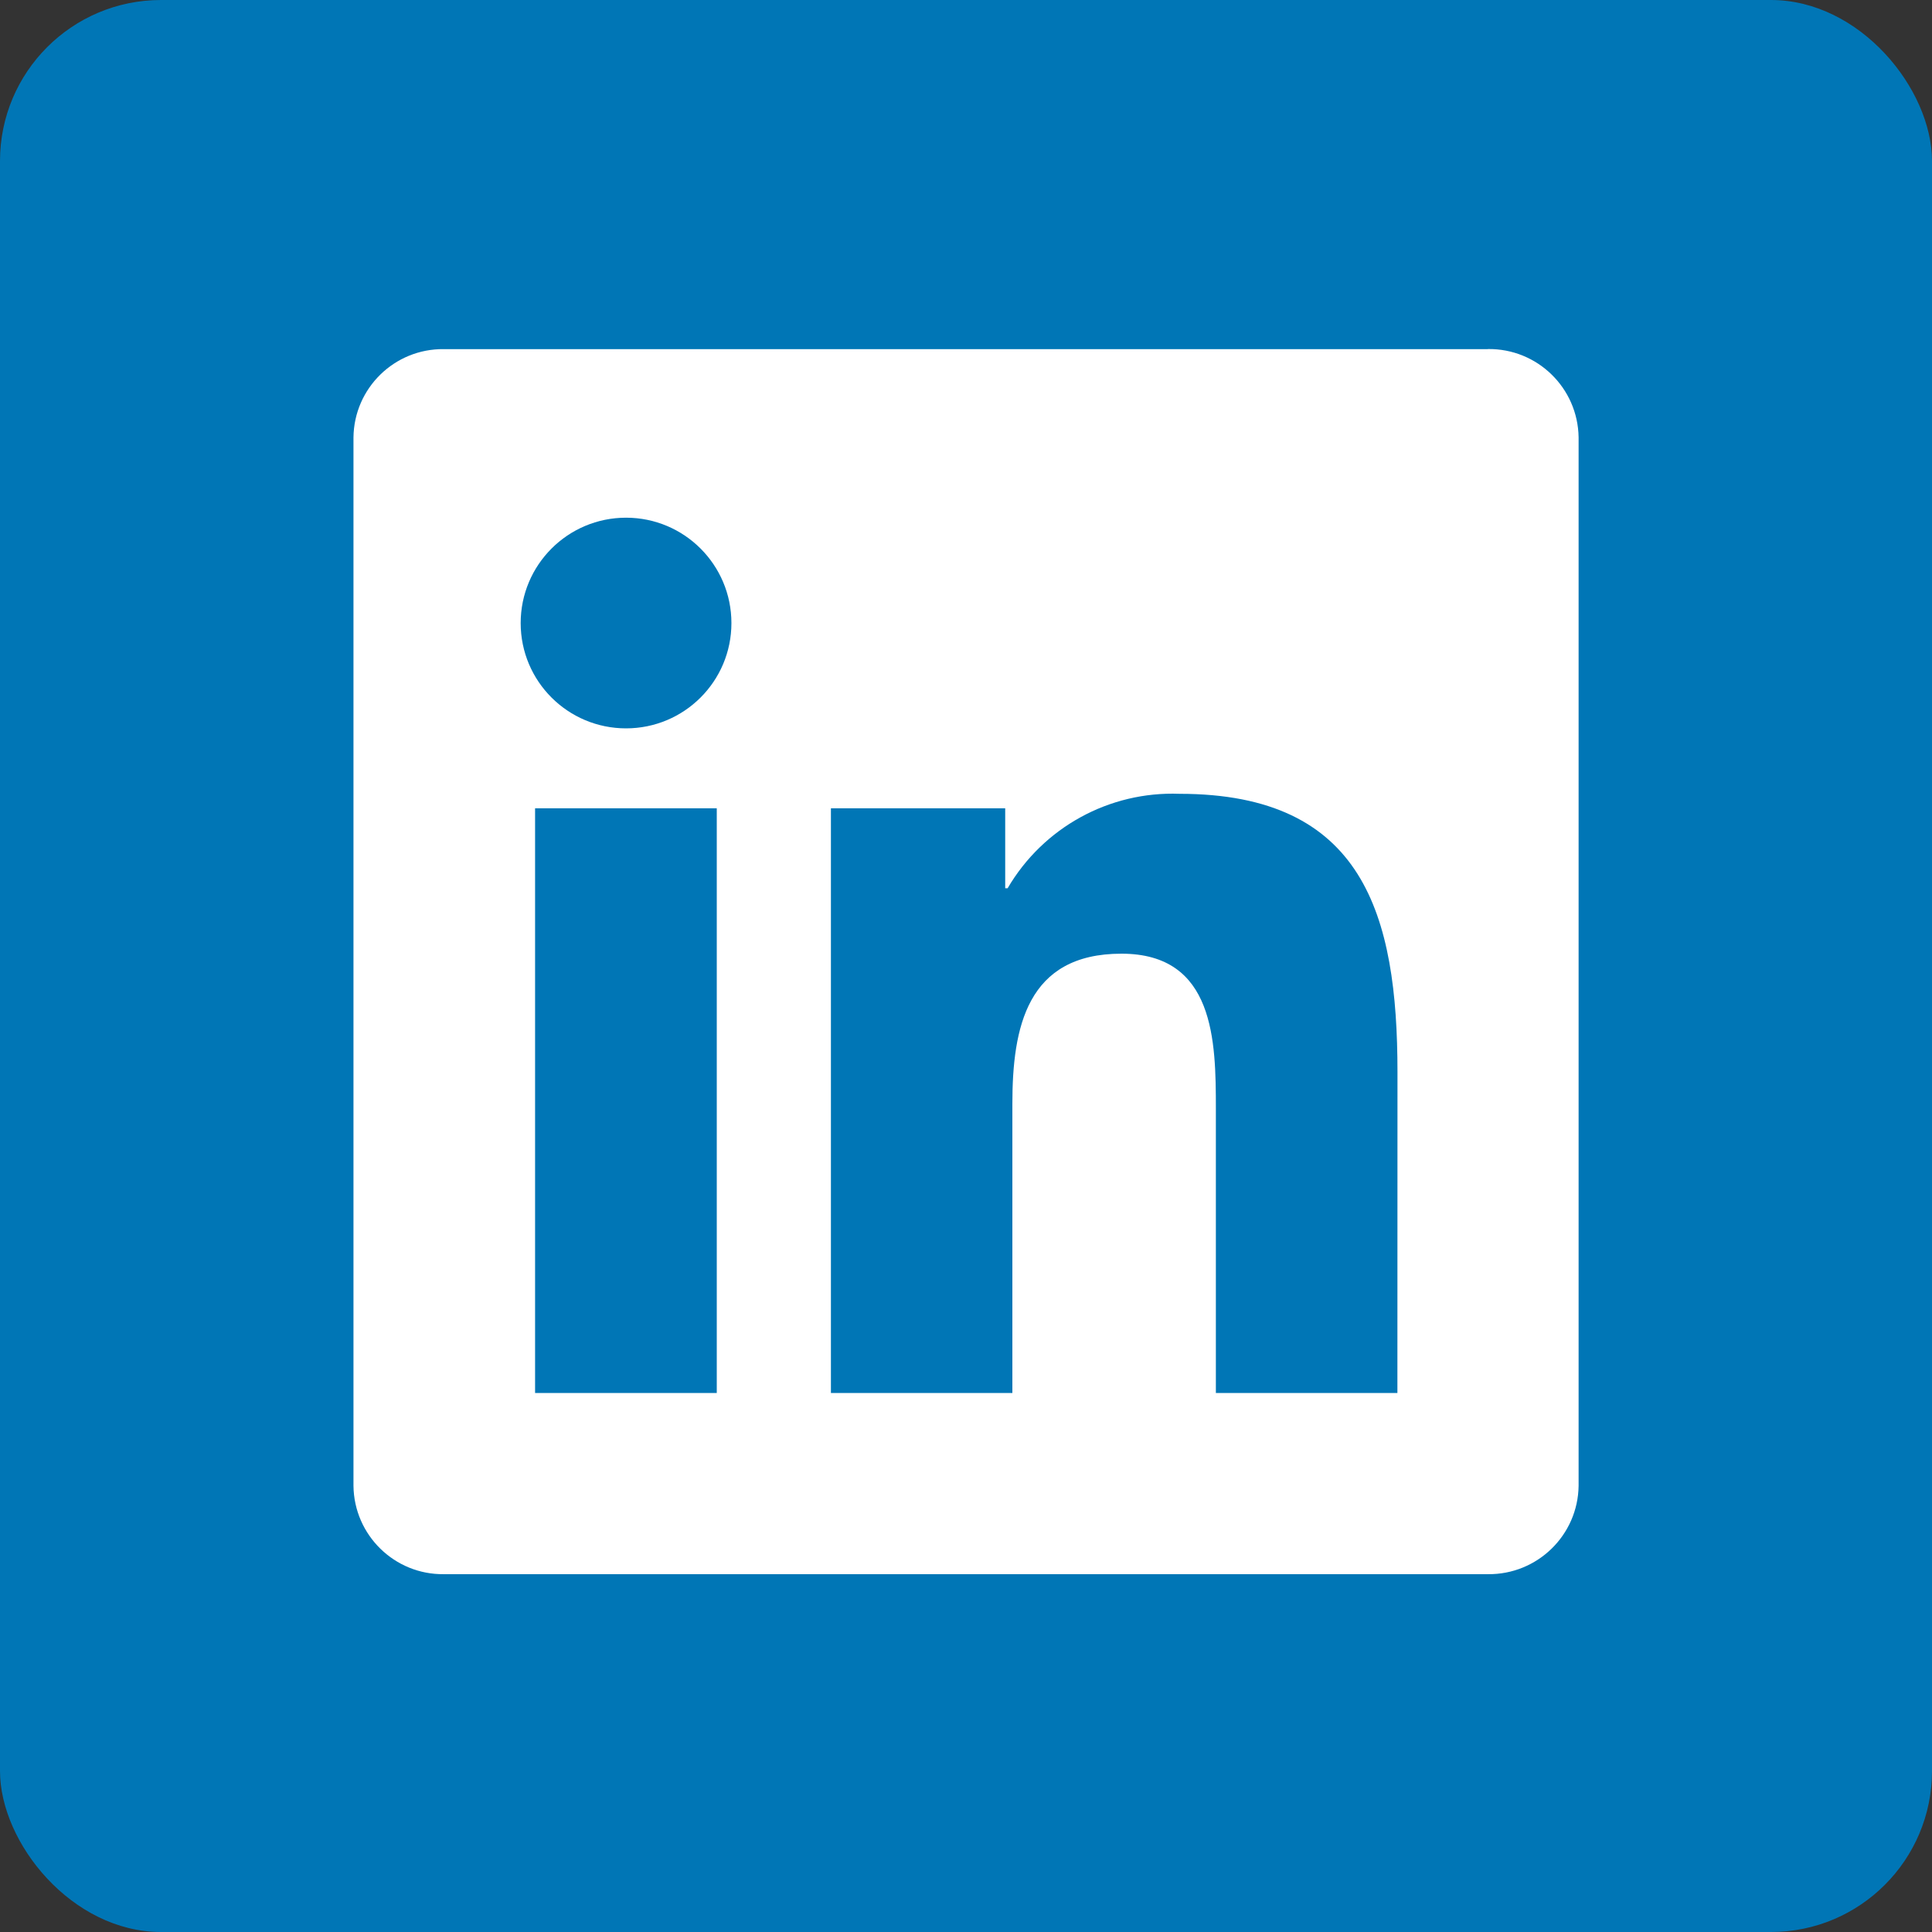 <?xml version="1.0" encoding="UTF-8"?>
<svg xmlns="http://www.w3.org/2000/svg" width="24" height="24" viewBox="0 0 24 24" fill="none">
  <rect x="0" y="0" width="24" height="24" fill="#333333" stroke="none"/>
  <rect width="24" height="24" rx="2" fill="#0076B6"></rect>
  <path d="M17.359 17.304H15.104V13.773C15.104 12.93 15.089 11.847 13.931 11.847C12.756 11.847 12.576 12.764 12.576 13.712V17.304H10.322V10.041H12.487V11.034H12.517C12.959 10.279 13.779 9.828 14.653 9.861C16.939 9.861 17.36 11.364 17.36 13.319L17.359 17.304ZM7.777 9.048C7.054 9.048 6.468 8.463 6.468 7.74C6.468 7.017 7.054 6.431 7.777 6.431C8.5 6.431 9.086 7.017 9.086 7.74C9.086 8.463 8.5 9.048 7.777 9.048ZM8.904 17.304H6.647V10.041H8.904V17.304ZM18.483 4.337H5.513C4.901 4.33 4.398 4.821 4.391 5.434V18.457C4.398 19.07 4.901 19.562 5.513 19.555H18.483C19.097 19.562 19.602 19.071 19.61 18.457V5.433C19.601 4.819 19.097 4.328 18.483 4.336" fill="white"></path>
</svg>
